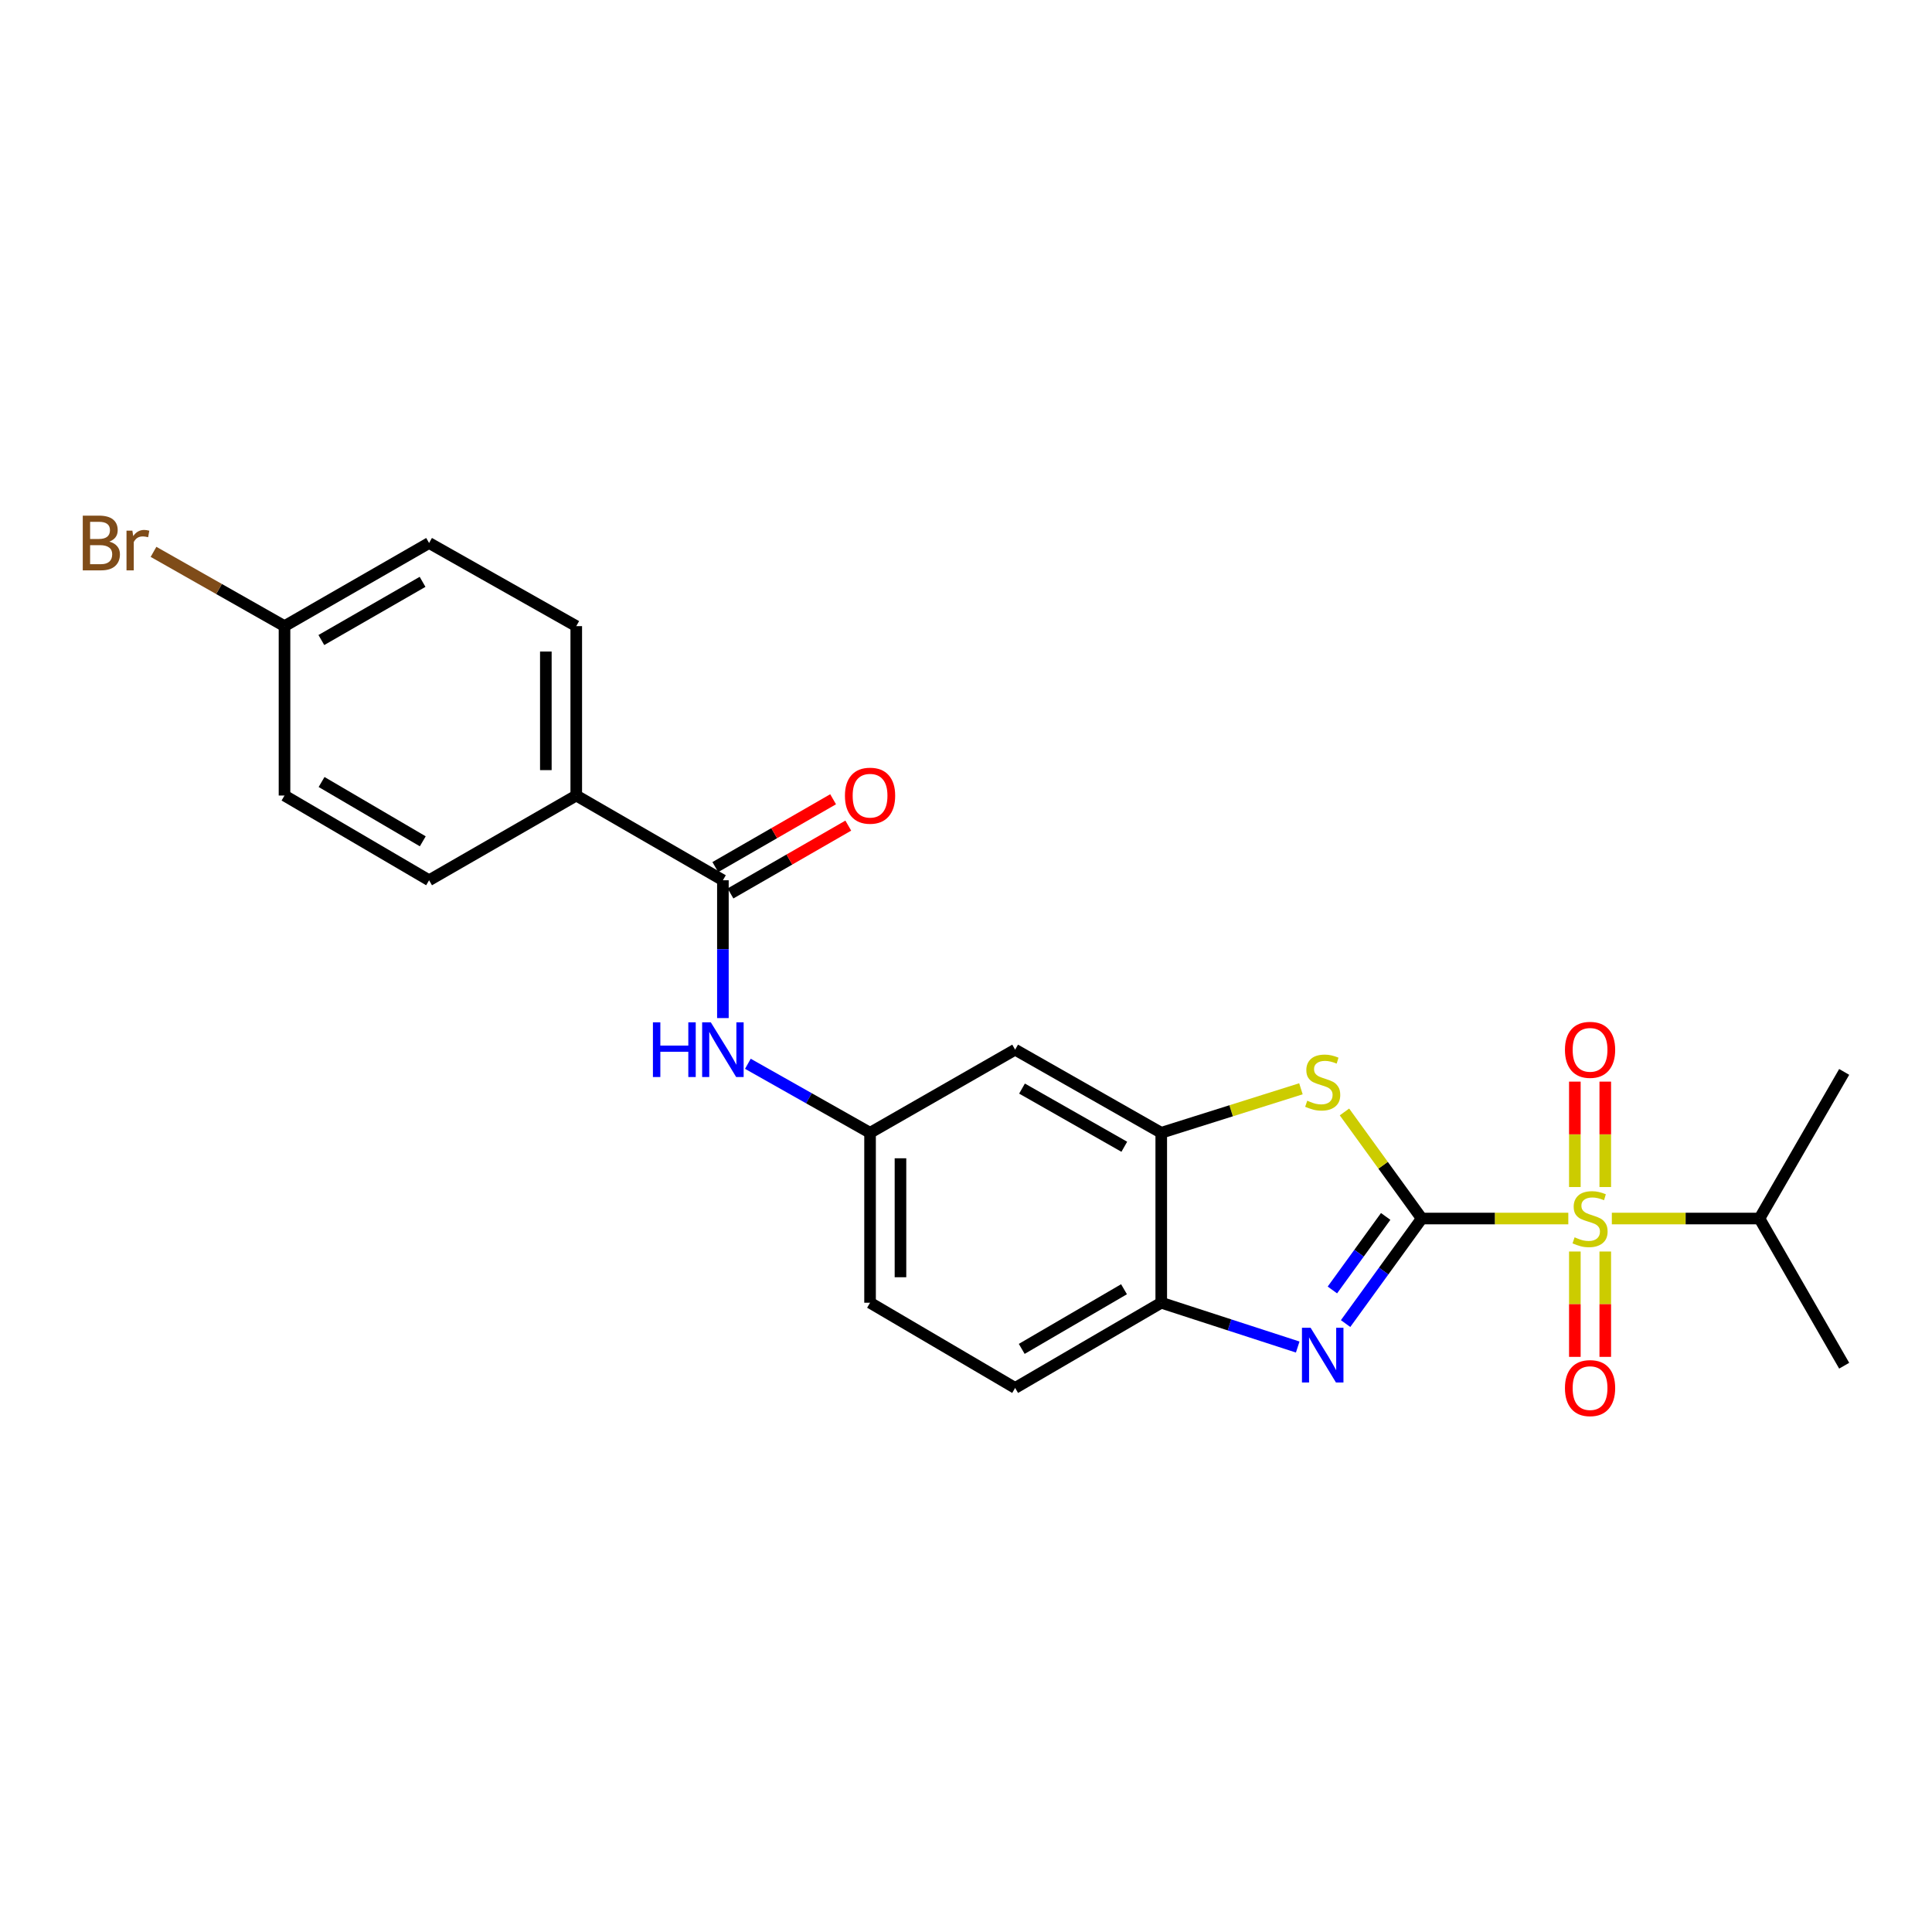 <?xml version='1.0' encoding='iso-8859-1'?>
<svg version='1.1' baseProfile='full'
              xmlns='http://www.w3.org/2000/svg'
                      xmlns:rdkit='http://www.rdkit.org/xml'
                      xmlns:xlink='http://www.w3.org/1999/xlink'
                  xml:space='preserve'
width='1000px' height='1000px' viewBox='0 0 1000 1000'>
<!-- END OF HEADER -->
<rect style='opacity:1.0;fill:#FFFFFF;stroke:none' width='1000' height='1000' x='0' y='0'> </rect>
<path class='bond-0' d='M 735.884,630.709 L 773.819,630.709' style='fill:none;fill-rule:evenodd;stroke:#000000;stroke-width:6px;stroke-linecap:butt;stroke-linejoin:miter;stroke-opacity:1' />
<path class='bond-0' d='M 773.819,630.709 L 811.754,630.709' style='fill:none;fill-rule:evenodd;stroke:#CCCC00;stroke-width:6px;stroke-linecap:butt;stroke-linejoin:miter;stroke-opacity:1' />
<path class='bond-1' d='M 735.884,630.709 L 716.18,657.894' style='fill:none;fill-rule:evenodd;stroke:#000000;stroke-width:6px;stroke-linecap:butt;stroke-linejoin:miter;stroke-opacity:1' />
<path class='bond-1' d='M 716.18,657.894 L 696.477,685.079' style='fill:none;fill-rule:evenodd;stroke:#0000FF;stroke-width:6px;stroke-linecap:butt;stroke-linejoin:miter;stroke-opacity:1' />
<path class='bond-1' d='M 717.226,629.626 L 703.433,648.655' style='fill:none;fill-rule:evenodd;stroke:#000000;stroke-width:6px;stroke-linecap:butt;stroke-linejoin:miter;stroke-opacity:1' />
<path class='bond-1' d='M 703.433,648.655 L 689.641,667.684' style='fill:none;fill-rule:evenodd;stroke:#0000FF;stroke-width:6px;stroke-linecap:butt;stroke-linejoin:miter;stroke-opacity:1' />
<path class='bond-2' d='M 735.884,630.709 L 715.889,603.126' style='fill:none;fill-rule:evenodd;stroke:#000000;stroke-width:6px;stroke-linecap:butt;stroke-linejoin:miter;stroke-opacity:1' />
<path class='bond-2' d='M 715.889,603.126 L 695.895,575.544' style='fill:none;fill-rule:evenodd;stroke:#CCCC00;stroke-width:6px;stroke-linecap:butt;stroke-linejoin:miter;stroke-opacity:1' />
<path class='bond-8' d='M 830.884,614.404 L 830.884,587.126' style='fill:none;fill-rule:evenodd;stroke:#CCCC00;stroke-width:6px;stroke-linecap:butt;stroke-linejoin:miter;stroke-opacity:1' />
<path class='bond-8' d='M 830.884,587.126 L 830.884,559.847' style='fill:none;fill-rule:evenodd;stroke:#FF0000;stroke-width:6px;stroke-linecap:butt;stroke-linejoin:miter;stroke-opacity:1' />
<path class='bond-8' d='M 815.141,614.404 L 815.141,587.126' style='fill:none;fill-rule:evenodd;stroke:#CCCC00;stroke-width:6px;stroke-linecap:butt;stroke-linejoin:miter;stroke-opacity:1' />
<path class='bond-8' d='M 815.141,587.126 L 815.141,559.847' style='fill:none;fill-rule:evenodd;stroke:#FF0000;stroke-width:6px;stroke-linecap:butt;stroke-linejoin:miter;stroke-opacity:1' />
<path class='bond-9' d='M 815.141,647.782 L 815.141,675.047' style='fill:none;fill-rule:evenodd;stroke:#CCCC00;stroke-width:6px;stroke-linecap:butt;stroke-linejoin:miter;stroke-opacity:1' />
<path class='bond-9' d='M 815.141,675.047 L 815.141,702.313' style='fill:none;fill-rule:evenodd;stroke:#FF0000;stroke-width:6px;stroke-linecap:butt;stroke-linejoin:miter;stroke-opacity:1' />
<path class='bond-9' d='M 830.884,647.782 L 830.884,675.047' style='fill:none;fill-rule:evenodd;stroke:#CCCC00;stroke-width:6px;stroke-linecap:butt;stroke-linejoin:miter;stroke-opacity:1' />
<path class='bond-9' d='M 830.884,675.047 L 830.884,702.313' style='fill:none;fill-rule:evenodd;stroke:#FF0000;stroke-width:6px;stroke-linecap:butt;stroke-linejoin:miter;stroke-opacity:1' />
<path class='bond-12' d='M 834.285,630.709 L 872.488,630.709' style='fill:none;fill-rule:evenodd;stroke:#CCCC00;stroke-width:6px;stroke-linecap:butt;stroke-linejoin:miter;stroke-opacity:1' />
<path class='bond-12' d='M 872.488,630.709 L 910.692,630.709' style='fill:none;fill-rule:evenodd;stroke:#000000;stroke-width:6px;stroke-linecap:butt;stroke-linejoin:miter;stroke-opacity:1' />
<path class='bond-5' d='M 671.695,697.222 L 636.378,685.757' style='fill:none;fill-rule:evenodd;stroke:#0000FF;stroke-width:6px;stroke-linecap:butt;stroke-linejoin:miter;stroke-opacity:1' />
<path class='bond-5' d='M 636.378,685.757 L 601.062,674.291' style='fill:none;fill-rule:evenodd;stroke:#000000;stroke-width:6px;stroke-linecap:butt;stroke-linejoin:miter;stroke-opacity:1' />
<path class='bond-3' d='M 673.361,563.556 L 637.212,574.944' style='fill:none;fill-rule:evenodd;stroke:#CCCC00;stroke-width:6px;stroke-linecap:butt;stroke-linejoin:miter;stroke-opacity:1' />
<path class='bond-3' d='M 637.212,574.944 L 601.062,586.332' style='fill:none;fill-rule:evenodd;stroke:#000000;stroke-width:6px;stroke-linecap:butt;stroke-linejoin:miter;stroke-opacity:1' />
<path class='bond-7' d='M 601.062,586.332 L 525.434,543.309' style='fill:none;fill-rule:evenodd;stroke:#000000;stroke-width:6px;stroke-linecap:butt;stroke-linejoin:miter;stroke-opacity:1' />
<path class='bond-7' d='M 581.934,593.562 L 528.994,563.447' style='fill:none;fill-rule:evenodd;stroke:#000000;stroke-width:6px;stroke-linecap:butt;stroke-linejoin:miter;stroke-opacity:1' />
<path class='bond-24' d='M 601.062,586.332 L 601.062,674.291' style='fill:none;fill-rule:evenodd;stroke:#000000;stroke-width:6px;stroke-linecap:butt;stroke-linejoin:miter;stroke-opacity:1' />
<path class='bond-4' d='M 374.17,455.621 L 374.17,491.289' style='fill:none;fill-rule:evenodd;stroke:#000000;stroke-width:6px;stroke-linecap:butt;stroke-linejoin:miter;stroke-opacity:1' />
<path class='bond-4' d='M 374.17,491.289 L 374.17,526.957' style='fill:none;fill-rule:evenodd;stroke:#0000FF;stroke-width:6px;stroke-linecap:butt;stroke-linejoin:miter;stroke-opacity:1' />
<path class='bond-10' d='M 374.17,455.621 L 298.271,411.768' style='fill:none;fill-rule:evenodd;stroke:#000000;stroke-width:6px;stroke-linecap:butt;stroke-linejoin:miter;stroke-opacity:1' />
<path class='bond-13' d='M 378.098,462.443 L 408.584,444.891' style='fill:none;fill-rule:evenodd;stroke:#000000;stroke-width:6px;stroke-linecap:butt;stroke-linejoin:miter;stroke-opacity:1' />
<path class='bond-13' d='M 408.584,444.891 L 439.07,427.339' style='fill:none;fill-rule:evenodd;stroke:#FF0000;stroke-width:6px;stroke-linecap:butt;stroke-linejoin:miter;stroke-opacity:1' />
<path class='bond-13' d='M 370.243,448.799 L 400.729,431.247' style='fill:none;fill-rule:evenodd;stroke:#000000;stroke-width:6px;stroke-linecap:butt;stroke-linejoin:miter;stroke-opacity:1' />
<path class='bond-13' d='M 400.729,431.247 L 431.215,413.695' style='fill:none;fill-rule:evenodd;stroke:#FF0000;stroke-width:6px;stroke-linecap:butt;stroke-linejoin:miter;stroke-opacity:1' />
<path class='bond-14' d='M 601.062,674.291 L 525.434,718.398' style='fill:none;fill-rule:evenodd;stroke:#000000;stroke-width:6px;stroke-linecap:butt;stroke-linejoin:miter;stroke-opacity:1' />
<path class='bond-14' d='M 581.787,667.308 L 528.847,698.183' style='fill:none;fill-rule:evenodd;stroke:#000000;stroke-width:6px;stroke-linecap:butt;stroke-linejoin:miter;stroke-opacity:1' />
<path class='bond-6' d='M 387.097,550.611 L 418.719,568.471' style='fill:none;fill-rule:evenodd;stroke:#0000FF;stroke-width:6px;stroke-linecap:butt;stroke-linejoin:miter;stroke-opacity:1' />
<path class='bond-6' d='M 418.719,568.471 L 450.34,586.332' style='fill:none;fill-rule:evenodd;stroke:#000000;stroke-width:6px;stroke-linecap:butt;stroke-linejoin:miter;stroke-opacity:1' />
<path class='bond-11' d='M 525.434,543.309 L 450.34,586.332' style='fill:none;fill-rule:evenodd;stroke:#000000;stroke-width:6px;stroke-linecap:butt;stroke-linejoin:miter;stroke-opacity:1' />
<path class='bond-15' d='M 298.271,411.768 L 298.271,324.088' style='fill:none;fill-rule:evenodd;stroke:#000000;stroke-width:6px;stroke-linecap:butt;stroke-linejoin:miter;stroke-opacity:1' />
<path class='bond-15' d='M 282.528,398.616 L 282.528,337.24' style='fill:none;fill-rule:evenodd;stroke:#000000;stroke-width:6px;stroke-linecap:butt;stroke-linejoin:miter;stroke-opacity:1' />
<path class='bond-16' d='M 298.271,411.768 L 222.093,455.621' style='fill:none;fill-rule:evenodd;stroke:#000000;stroke-width:6px;stroke-linecap:butt;stroke-linejoin:miter;stroke-opacity:1' />
<path class='bond-25' d='M 450.34,586.332 L 450.34,674.291' style='fill:none;fill-rule:evenodd;stroke:#000000;stroke-width:6px;stroke-linecap:butt;stroke-linejoin:miter;stroke-opacity:1' />
<path class='bond-25' d='M 466.083,599.526 L 466.083,661.097' style='fill:none;fill-rule:evenodd;stroke:#000000;stroke-width:6px;stroke-linecap:butt;stroke-linejoin:miter;stroke-opacity:1' />
<path class='bond-22' d='M 910.692,630.709 L 954.545,554.819' style='fill:none;fill-rule:evenodd;stroke:#000000;stroke-width:6px;stroke-linecap:butt;stroke-linejoin:miter;stroke-opacity:1' />
<path class='bond-23' d='M 910.692,630.709 L 954.545,706.888' style='fill:none;fill-rule:evenodd;stroke:#000000;stroke-width:6px;stroke-linecap:butt;stroke-linejoin:miter;stroke-opacity:1' />
<path class='bond-17' d='M 525.434,718.398 L 450.34,674.291' style='fill:none;fill-rule:evenodd;stroke:#000000;stroke-width:6px;stroke-linecap:butt;stroke-linejoin:miter;stroke-opacity:1' />
<path class='bond-20' d='M 298.271,324.088 L 222.093,281.057' style='fill:none;fill-rule:evenodd;stroke:#000000;stroke-width:6px;stroke-linecap:butt;stroke-linejoin:miter;stroke-opacity:1' />
<path class='bond-19' d='M 222.093,455.621 L 147.261,411.768' style='fill:none;fill-rule:evenodd;stroke:#000000;stroke-width:6px;stroke-linecap:butt;stroke-linejoin:miter;stroke-opacity:1' />
<path class='bond-19' d='M 218.828,435.46 L 166.445,404.763' style='fill:none;fill-rule:evenodd;stroke:#000000;stroke-width:6px;stroke-linecap:butt;stroke-linejoin:miter;stroke-opacity:1' />
<path class='bond-18' d='M 147.261,324.088 L 147.261,411.768' style='fill:none;fill-rule:evenodd;stroke:#000000;stroke-width:6px;stroke-linecap:butt;stroke-linejoin:miter;stroke-opacity:1' />
<path class='bond-21' d='M 147.261,324.088 L 113.361,304.864' style='fill:none;fill-rule:evenodd;stroke:#000000;stroke-width:6px;stroke-linecap:butt;stroke-linejoin:miter;stroke-opacity:1' />
<path class='bond-21' d='M 113.361,304.864 L 79.46,285.639' style='fill:none;fill-rule:evenodd;stroke:#7F4C19;stroke-width:6px;stroke-linecap:butt;stroke-linejoin:miter;stroke-opacity:1' />
<path class='bond-26' d='M 147.261,324.088 L 222.093,281.057' style='fill:none;fill-rule:evenodd;stroke:#000000;stroke-width:6px;stroke-linecap:butt;stroke-linejoin:miter;stroke-opacity:1' />
<path class='bond-26' d='M 166.333,331.281 L 218.716,301.159' style='fill:none;fill-rule:evenodd;stroke:#000000;stroke-width:6px;stroke-linecap:butt;stroke-linejoin:miter;stroke-opacity:1' />
<path  class='atom-1' d='M 815.013 640.429
Q 815.333 640.549, 816.653 641.109
Q 817.973 641.669, 819.413 642.029
Q 820.893 642.349, 822.333 642.349
Q 825.013 642.349, 826.573 641.069
Q 828.133 639.749, 828.133 637.469
Q 828.133 635.909, 827.333 634.949
Q 826.573 633.989, 825.373 633.469
Q 824.173 632.949, 822.173 632.349
Q 819.653 631.589, 818.133 630.869
Q 816.653 630.149, 815.573 628.629
Q 814.533 627.109, 814.533 624.549
Q 814.533 620.989, 816.933 618.789
Q 819.373 616.589, 824.173 616.589
Q 827.453 616.589, 831.173 618.149
L 830.253 621.229
Q 826.853 619.829, 824.293 619.829
Q 821.533 619.829, 820.013 620.989
Q 818.493 622.109, 818.533 624.069
Q 818.533 625.589, 819.293 626.509
Q 820.093 627.429, 821.213 627.949
Q 822.373 628.469, 824.293 629.069
Q 826.853 629.869, 828.373 630.669
Q 829.893 631.469, 830.973 633.109
Q 832.093 634.709, 832.093 637.469
Q 832.093 641.389, 829.453 643.509
Q 826.853 645.589, 822.493 645.589
Q 819.973 645.589, 818.053 645.029
Q 816.173 644.509, 813.933 643.589
L 815.013 640.429
' fill='#CCCC00'/>
<path  class='atom-2' d='M 678.371 687.262
L 687.651 702.262
Q 688.571 703.742, 690.051 706.422
Q 691.531 709.102, 691.611 709.262
L 691.611 687.262
L 695.371 687.262
L 695.371 715.582
L 691.491 715.582
L 681.531 699.182
Q 680.371 697.262, 679.131 695.062
Q 677.931 692.862, 677.571 692.182
L 677.571 715.582
L 673.891 715.582
L 673.891 687.262
L 678.371 687.262
' fill='#0000FF'/>
<path  class='atom-3' d='M 676.631 569.726
Q 676.951 569.846, 678.271 570.406
Q 679.591 570.966, 681.031 571.326
Q 682.511 571.646, 683.951 571.646
Q 686.631 571.646, 688.191 570.366
Q 689.751 569.046, 689.751 566.766
Q 689.751 565.206, 688.951 564.246
Q 688.191 563.286, 686.991 562.766
Q 685.791 562.246, 683.791 561.646
Q 681.271 560.886, 679.751 560.166
Q 678.271 559.446, 677.191 557.926
Q 676.151 556.406, 676.151 553.846
Q 676.151 550.286, 678.551 548.086
Q 680.991 545.886, 685.791 545.886
Q 689.071 545.886, 692.791 547.446
L 691.871 550.526
Q 688.471 549.126, 685.911 549.126
Q 683.151 549.126, 681.631 550.286
Q 680.111 551.406, 680.151 553.366
Q 680.151 554.886, 680.911 555.806
Q 681.711 556.726, 682.831 557.246
Q 683.991 557.766, 685.911 558.366
Q 688.471 559.166, 689.991 559.966
Q 691.511 560.766, 692.591 562.406
Q 693.711 564.006, 693.711 566.766
Q 693.711 570.686, 691.071 572.806
Q 688.471 574.886, 684.111 574.886
Q 681.591 574.886, 679.671 574.326
Q 677.791 573.806, 675.551 572.886
L 676.631 569.726
' fill='#CCCC00'/>
<path  class='atom-7' d='M 337.95 529.149
L 341.79 529.149
L 341.79 541.189
L 356.27 541.189
L 356.27 529.149
L 360.11 529.149
L 360.11 557.469
L 356.27 557.469
L 356.27 544.389
L 341.79 544.389
L 341.79 557.469
L 337.95 557.469
L 337.95 529.149
' fill='#0000FF'/>
<path  class='atom-7' d='M 367.91 529.149
L 377.19 544.149
Q 378.11 545.629, 379.59 548.309
Q 381.07 550.989, 381.15 551.149
L 381.15 529.149
L 384.91 529.149
L 384.91 557.469
L 381.03 557.469
L 371.07 541.069
Q 369.91 539.149, 368.67 536.949
Q 367.47 534.749, 367.11 534.069
L 367.11 557.469
L 363.43 557.469
L 363.43 529.149
L 367.91 529.149
' fill='#0000FF'/>
<path  class='atom-9' d='M 810.013 543.389
Q 810.013 536.589, 813.373 532.789
Q 816.733 528.989, 823.013 528.989
Q 829.293 528.989, 832.653 532.789
Q 836.013 536.589, 836.013 543.389
Q 836.013 550.269, 832.613 554.189
Q 829.213 558.069, 823.013 558.069
Q 816.773 558.069, 813.373 554.189
Q 810.013 550.309, 810.013 543.389
M 823.013 554.869
Q 827.333 554.869, 829.653 551.989
Q 832.013 549.069, 832.013 543.389
Q 832.013 537.829, 829.653 535.029
Q 827.333 532.189, 823.013 532.189
Q 818.693 532.189, 816.333 534.989
Q 814.013 537.789, 814.013 543.389
Q 814.013 549.109, 816.333 551.989
Q 818.693 554.869, 823.013 554.869
' fill='#FF0000'/>
<path  class='atom-10' d='M 810.013 718.478
Q 810.013 711.678, 813.373 707.878
Q 816.733 704.078, 823.013 704.078
Q 829.293 704.078, 832.653 707.878
Q 836.013 711.678, 836.013 718.478
Q 836.013 725.358, 832.613 729.278
Q 829.213 733.158, 823.013 733.158
Q 816.773 733.158, 813.373 729.278
Q 810.013 725.398, 810.013 718.478
M 823.013 729.958
Q 827.333 729.958, 829.653 727.078
Q 832.013 724.158, 832.013 718.478
Q 832.013 712.918, 829.653 710.118
Q 827.333 707.278, 823.013 707.278
Q 818.693 707.278, 816.333 710.078
Q 814.013 712.878, 814.013 718.478
Q 814.013 724.198, 816.333 727.078
Q 818.693 729.958, 823.013 729.958
' fill='#FF0000'/>
<path  class='atom-14' d='M 437.34 411.848
Q 437.34 405.048, 440.7 401.248
Q 444.06 397.448, 450.34 397.448
Q 456.62 397.448, 459.98 401.248
Q 463.34 405.048, 463.34 411.848
Q 463.34 418.728, 459.94 422.648
Q 456.54 426.528, 450.34 426.528
Q 444.1 426.528, 440.7 422.648
Q 437.34 418.768, 437.34 411.848
M 450.34 423.328
Q 454.66 423.328, 456.98 420.448
Q 459.34 417.528, 459.34 411.848
Q 459.34 406.288, 456.98 403.488
Q 454.66 400.648, 450.34 400.648
Q 446.02 400.648, 443.66 403.448
Q 441.34 406.248, 441.34 411.848
Q 441.34 417.568, 443.66 420.448
Q 446.02 423.328, 450.34 423.328
' fill='#FF0000'/>
<path  class='atom-22' d='M 56.599 280.337
Q 59.319 281.097, 60.679 282.777
Q 62.08 284.417, 62.08 286.857
Q 62.08 290.777, 59.559 293.017
Q 57.08 295.217, 52.359 295.217
L 42.84 295.217
L 42.84 266.897
L 51.2 266.897
Q 56.039 266.897, 58.48 268.857
Q 60.919 270.817, 60.919 274.417
Q 60.919 278.697, 56.599 280.337
M 46.639 270.097
L 46.639 278.977
L 51.2 278.977
Q 53.999 278.977, 55.44 277.857
Q 56.919 276.697, 56.919 274.417
Q 56.919 270.097, 51.2 270.097
L 46.639 270.097
M 52.359 292.017
Q 55.12 292.017, 56.599 290.697
Q 58.08 289.377, 58.08 286.857
Q 58.08 284.537, 56.44 283.377
Q 54.84 282.177, 51.76 282.177
L 46.639 282.177
L 46.639 292.017
L 52.359 292.017
' fill='#7F4C19'/>
<path  class='atom-22' d='M 68.519 274.657
L 68.96 277.497
Q 71.12 274.297, 74.639 274.297
Q 75.76 274.297, 77.279 274.697
L 76.68 278.057
Q 74.96 277.657, 73.999 277.657
Q 72.32 277.657, 71.2 278.337
Q 70.12 278.977, 69.24 280.537
L 69.24 295.217
L 65.48 295.217
L 65.48 274.657
L 68.519 274.657
' fill='#7F4C19'/>
</svg>
